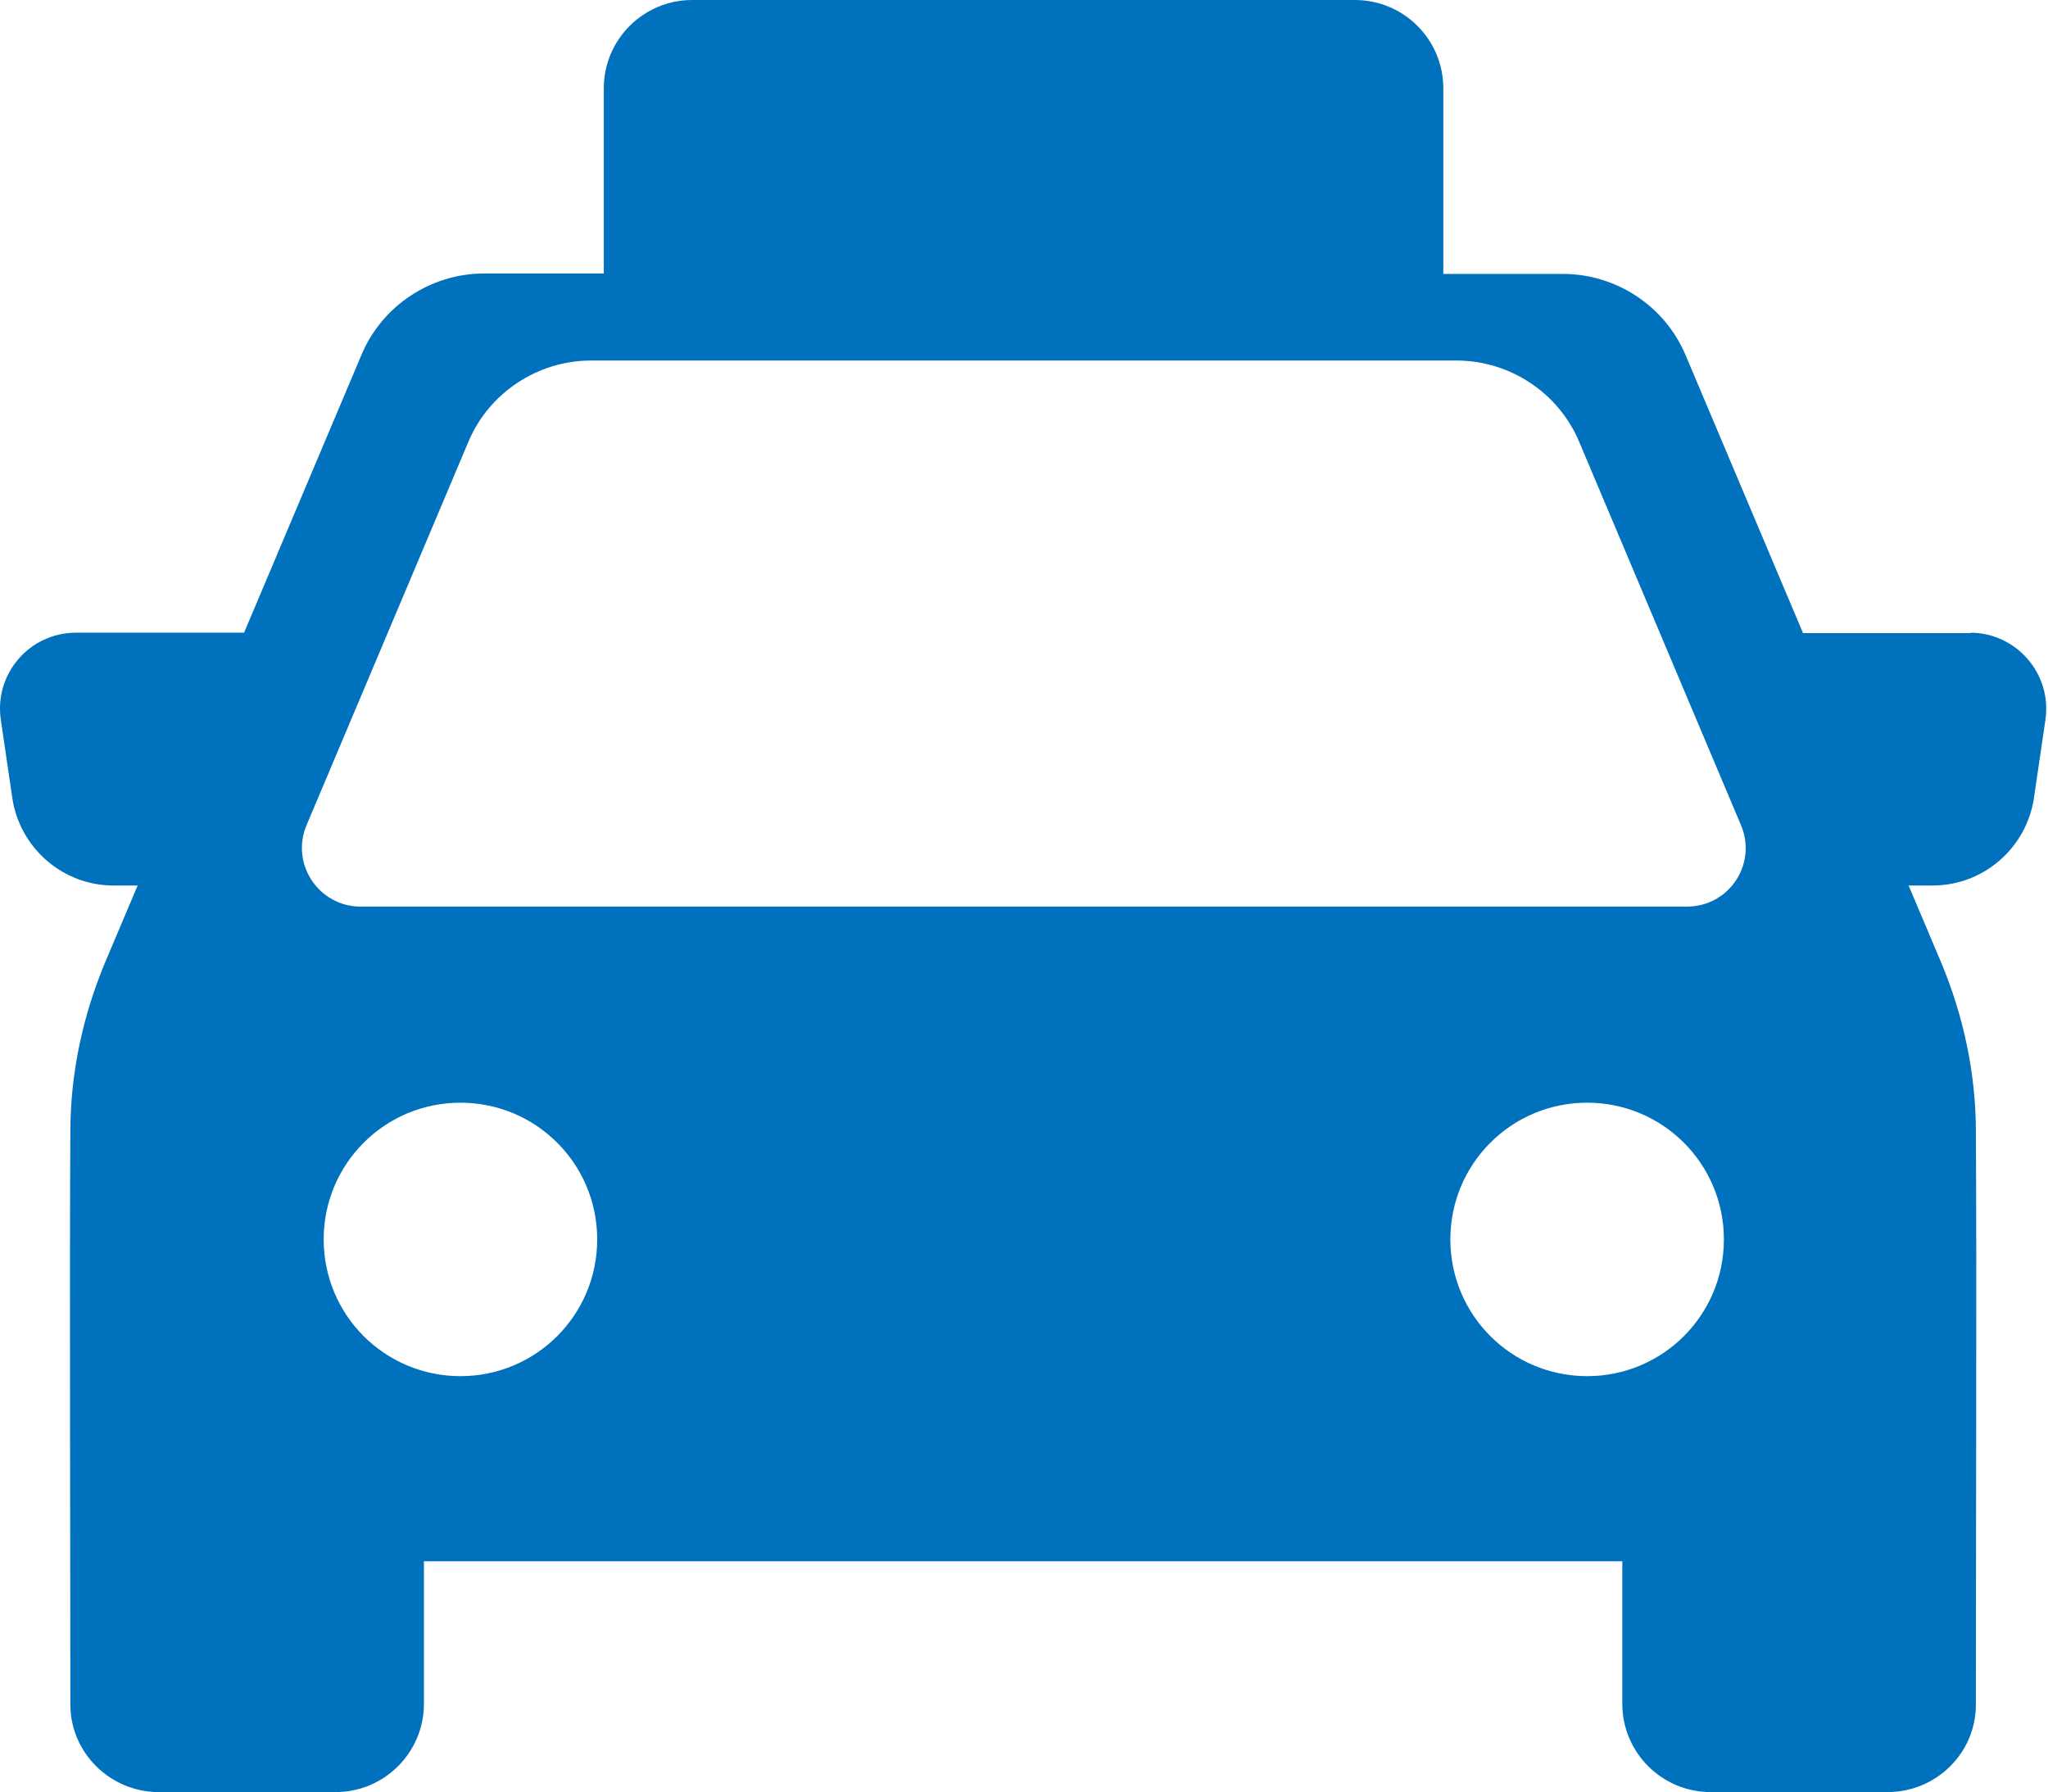 <?xml version="1.0" encoding="UTF-8"?>
<svg id="_レイヤー_2" data-name="レイヤー 2" xmlns="http://www.w3.org/2000/svg" viewBox="0 0 46.57 40.76">
  <defs>
    <style>
      .cls-1 {
        fill: #0071bc;
      }
    </style>
  </defs>
  <g id="_レイヤー_1-2" data-name="レイヤー 1">
    <path class="cls-1" d="m44.83,14.4h-3.83l-2.67-6.32c-.47-1.12-1.58-1.85-2.79-1.85h-2.72V2.01c0-1.11-.9-2.01-2.01-2.01h-15.07c-1.11,0-2.01.9-2.01,2.01v4.21h-2.72c-1.21,0-2.32.73-2.79,1.85l-2.67,6.32H1.73c-1.06,0-1.87.94-1.71,1.99l.26,1.77c.17,1.14,1.15,1.99,2.3,1.99h.55l-.74,1.75c-.51,1.22-.79,2.53-.79,3.85-.02,2.97,0,9.68,0,13.03,0,1.1.91,1.99,2.01,1.99h4.02c1.11,0,2.01-.9,2.01-2.01v-3.24h27.25v3.24c0,1.11.9,2.01,2.01,2.01h4.02c1.1,0,2.01-.88,2.01-1.99,0-3.35.02-10.06,0-13.03,0-1.32-.28-2.63-.79-3.85l-.74-1.75h.55c1.15,0,2.13-.85,2.3-1.99l.26-1.77c.16-1.05-.66-1.99-1.71-1.99ZM10.47,31.3c-1.72,0-3.11-1.39-3.11-3.11s1.39-3.11,3.11-3.11,3.11,1.39,3.11,3.11-1.39,3.11-3.11,3.11Zm25.62,0c-1.72,0-3.11-1.39-3.11-3.11s1.39-3.11,3.11-3.11,3.11,1.39,3.11,3.11-1.39,3.11-3.11,3.11Zm2.27-10.68H8.2c-.95,0-1.6-.97-1.23-1.85l3.68-8.72c.47-1.12,1.58-1.85,2.79-1.85h19.68c1.21,0,2.32.73,2.79,1.85l3.68,8.72c.37.88-.27,1.85-1.23,1.85Z"/>
  </g>
</svg>